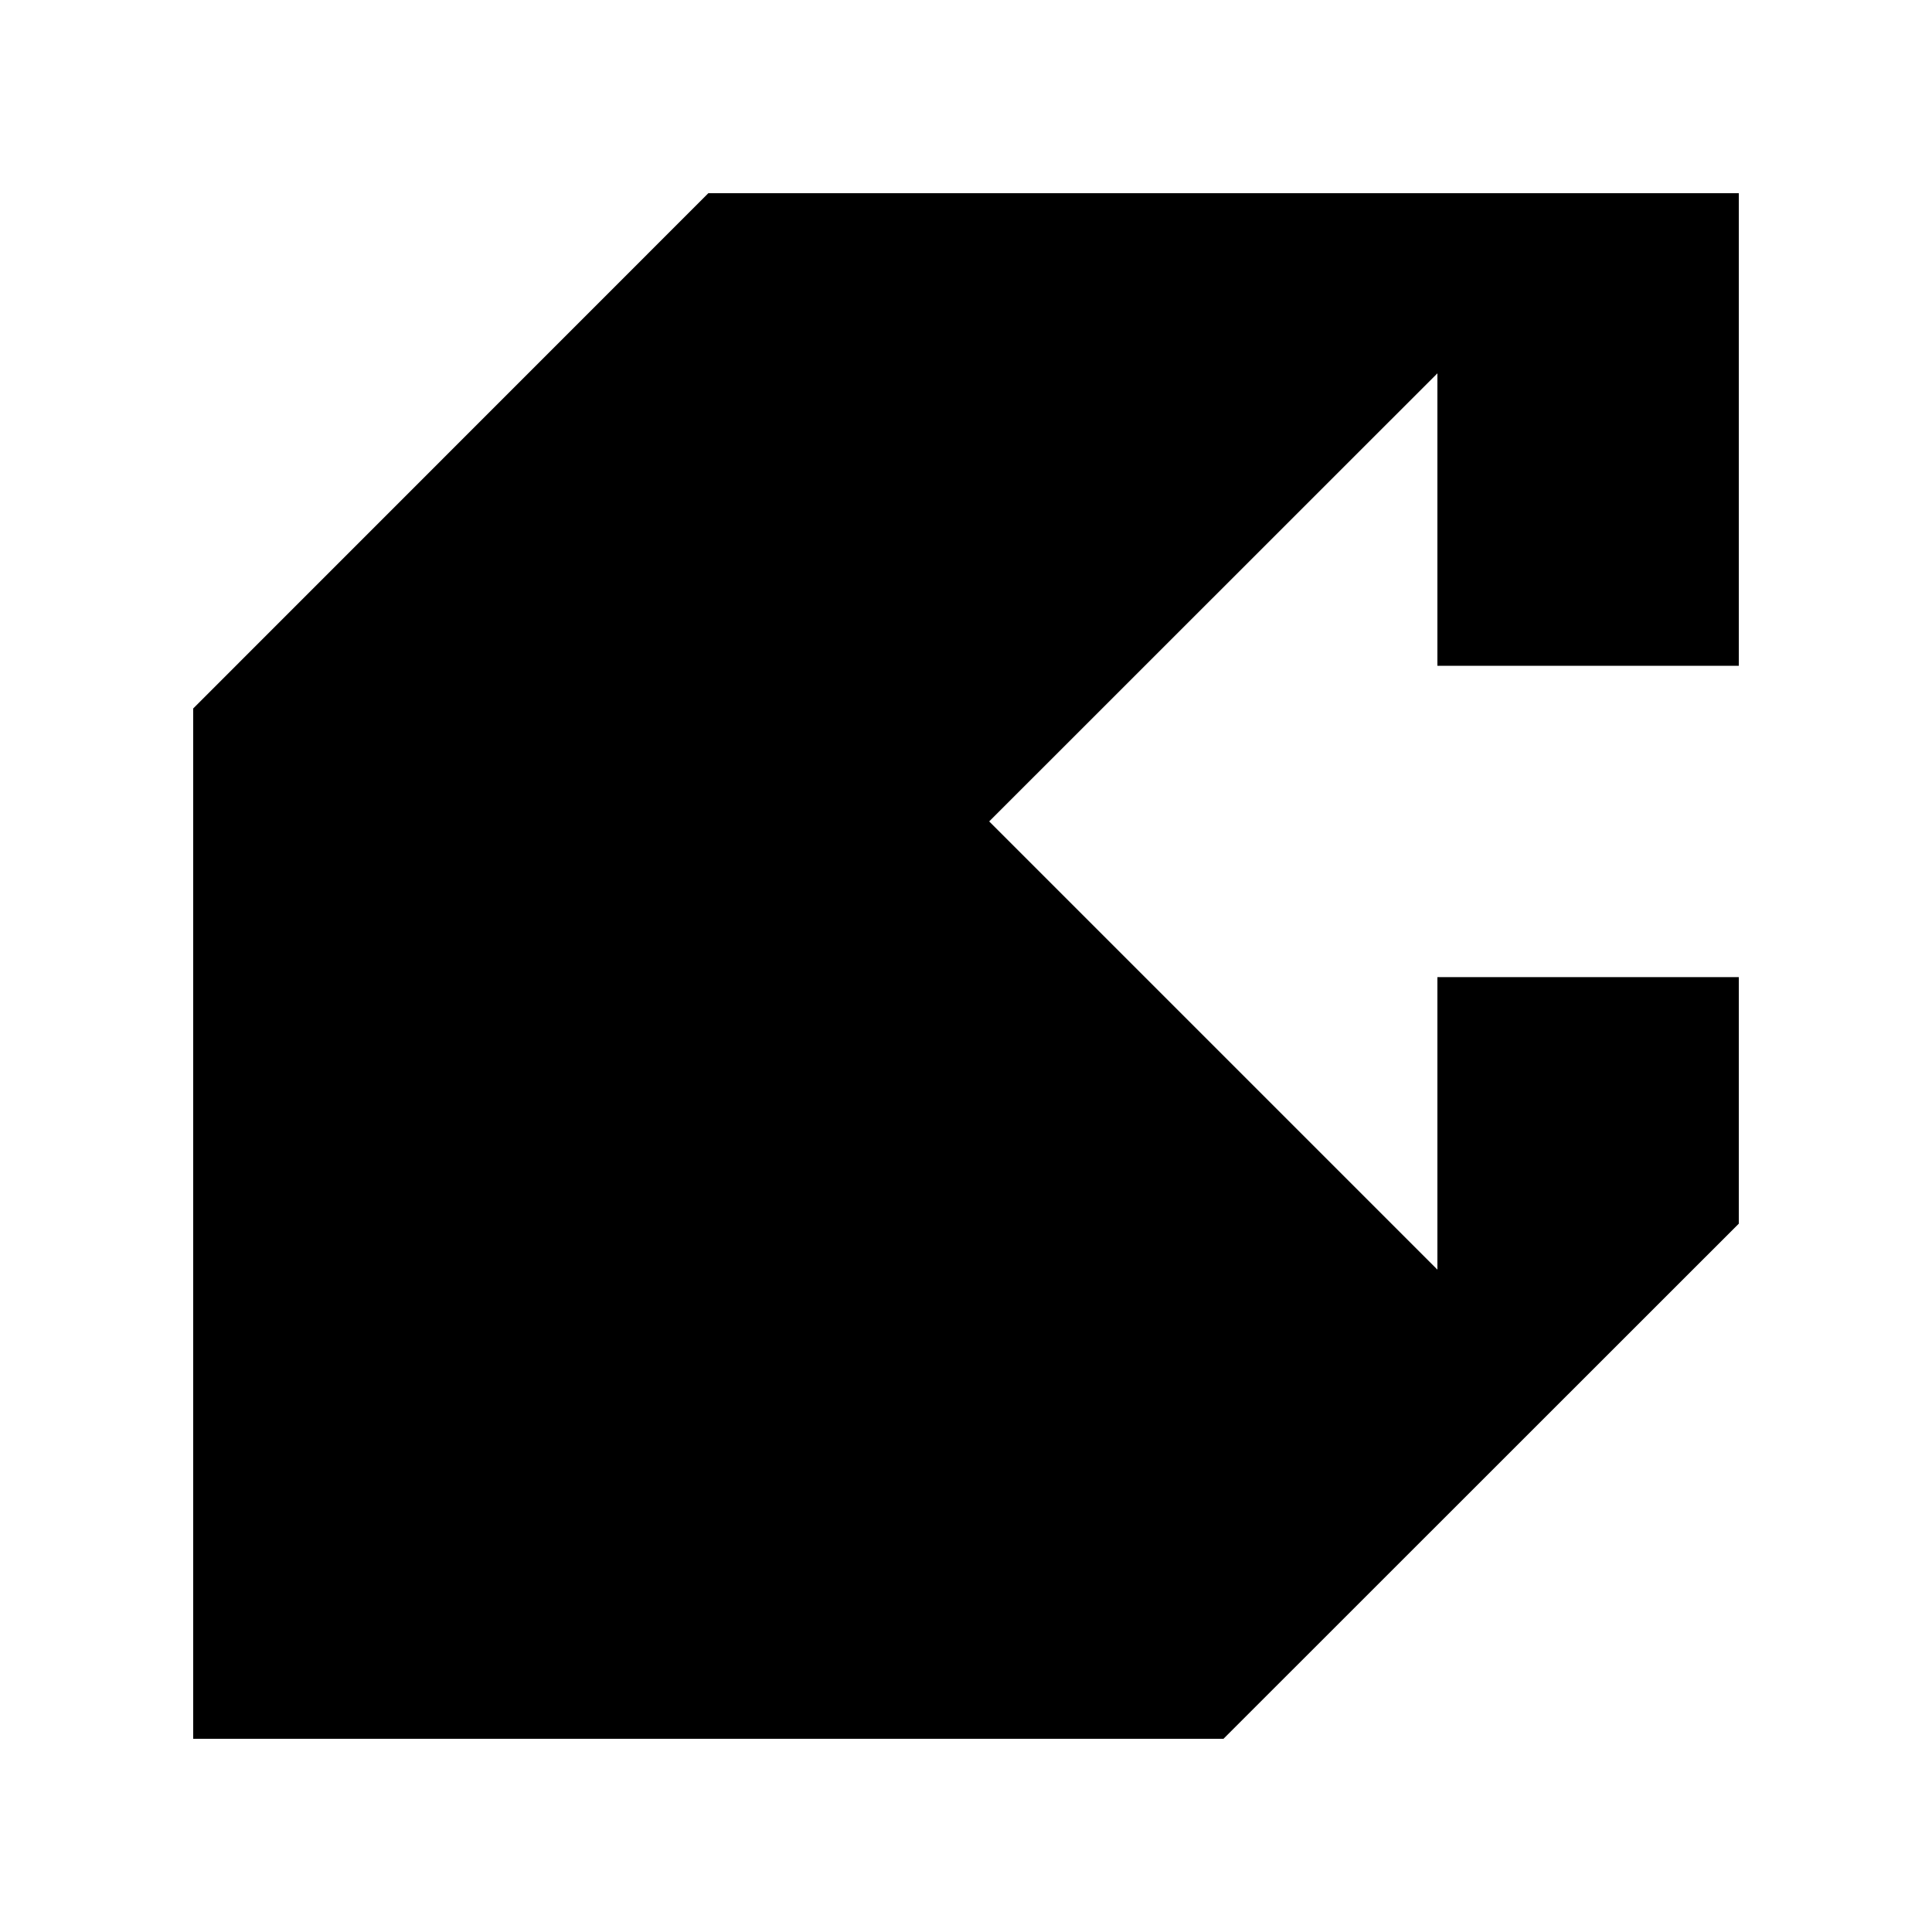 <svg xmlns="http://www.w3.org/2000/svg" viewBox="0 0 30 30">
    <switch>
        <g>
            <path d="M22.32 19.715l-6.96-6.96 6.96-6.958v4.541H27V3H10.999L3 11.001V27h15.998L27 19.001v-3.828h-4.68z"/>
        </g>
    </switch>
</svg>
